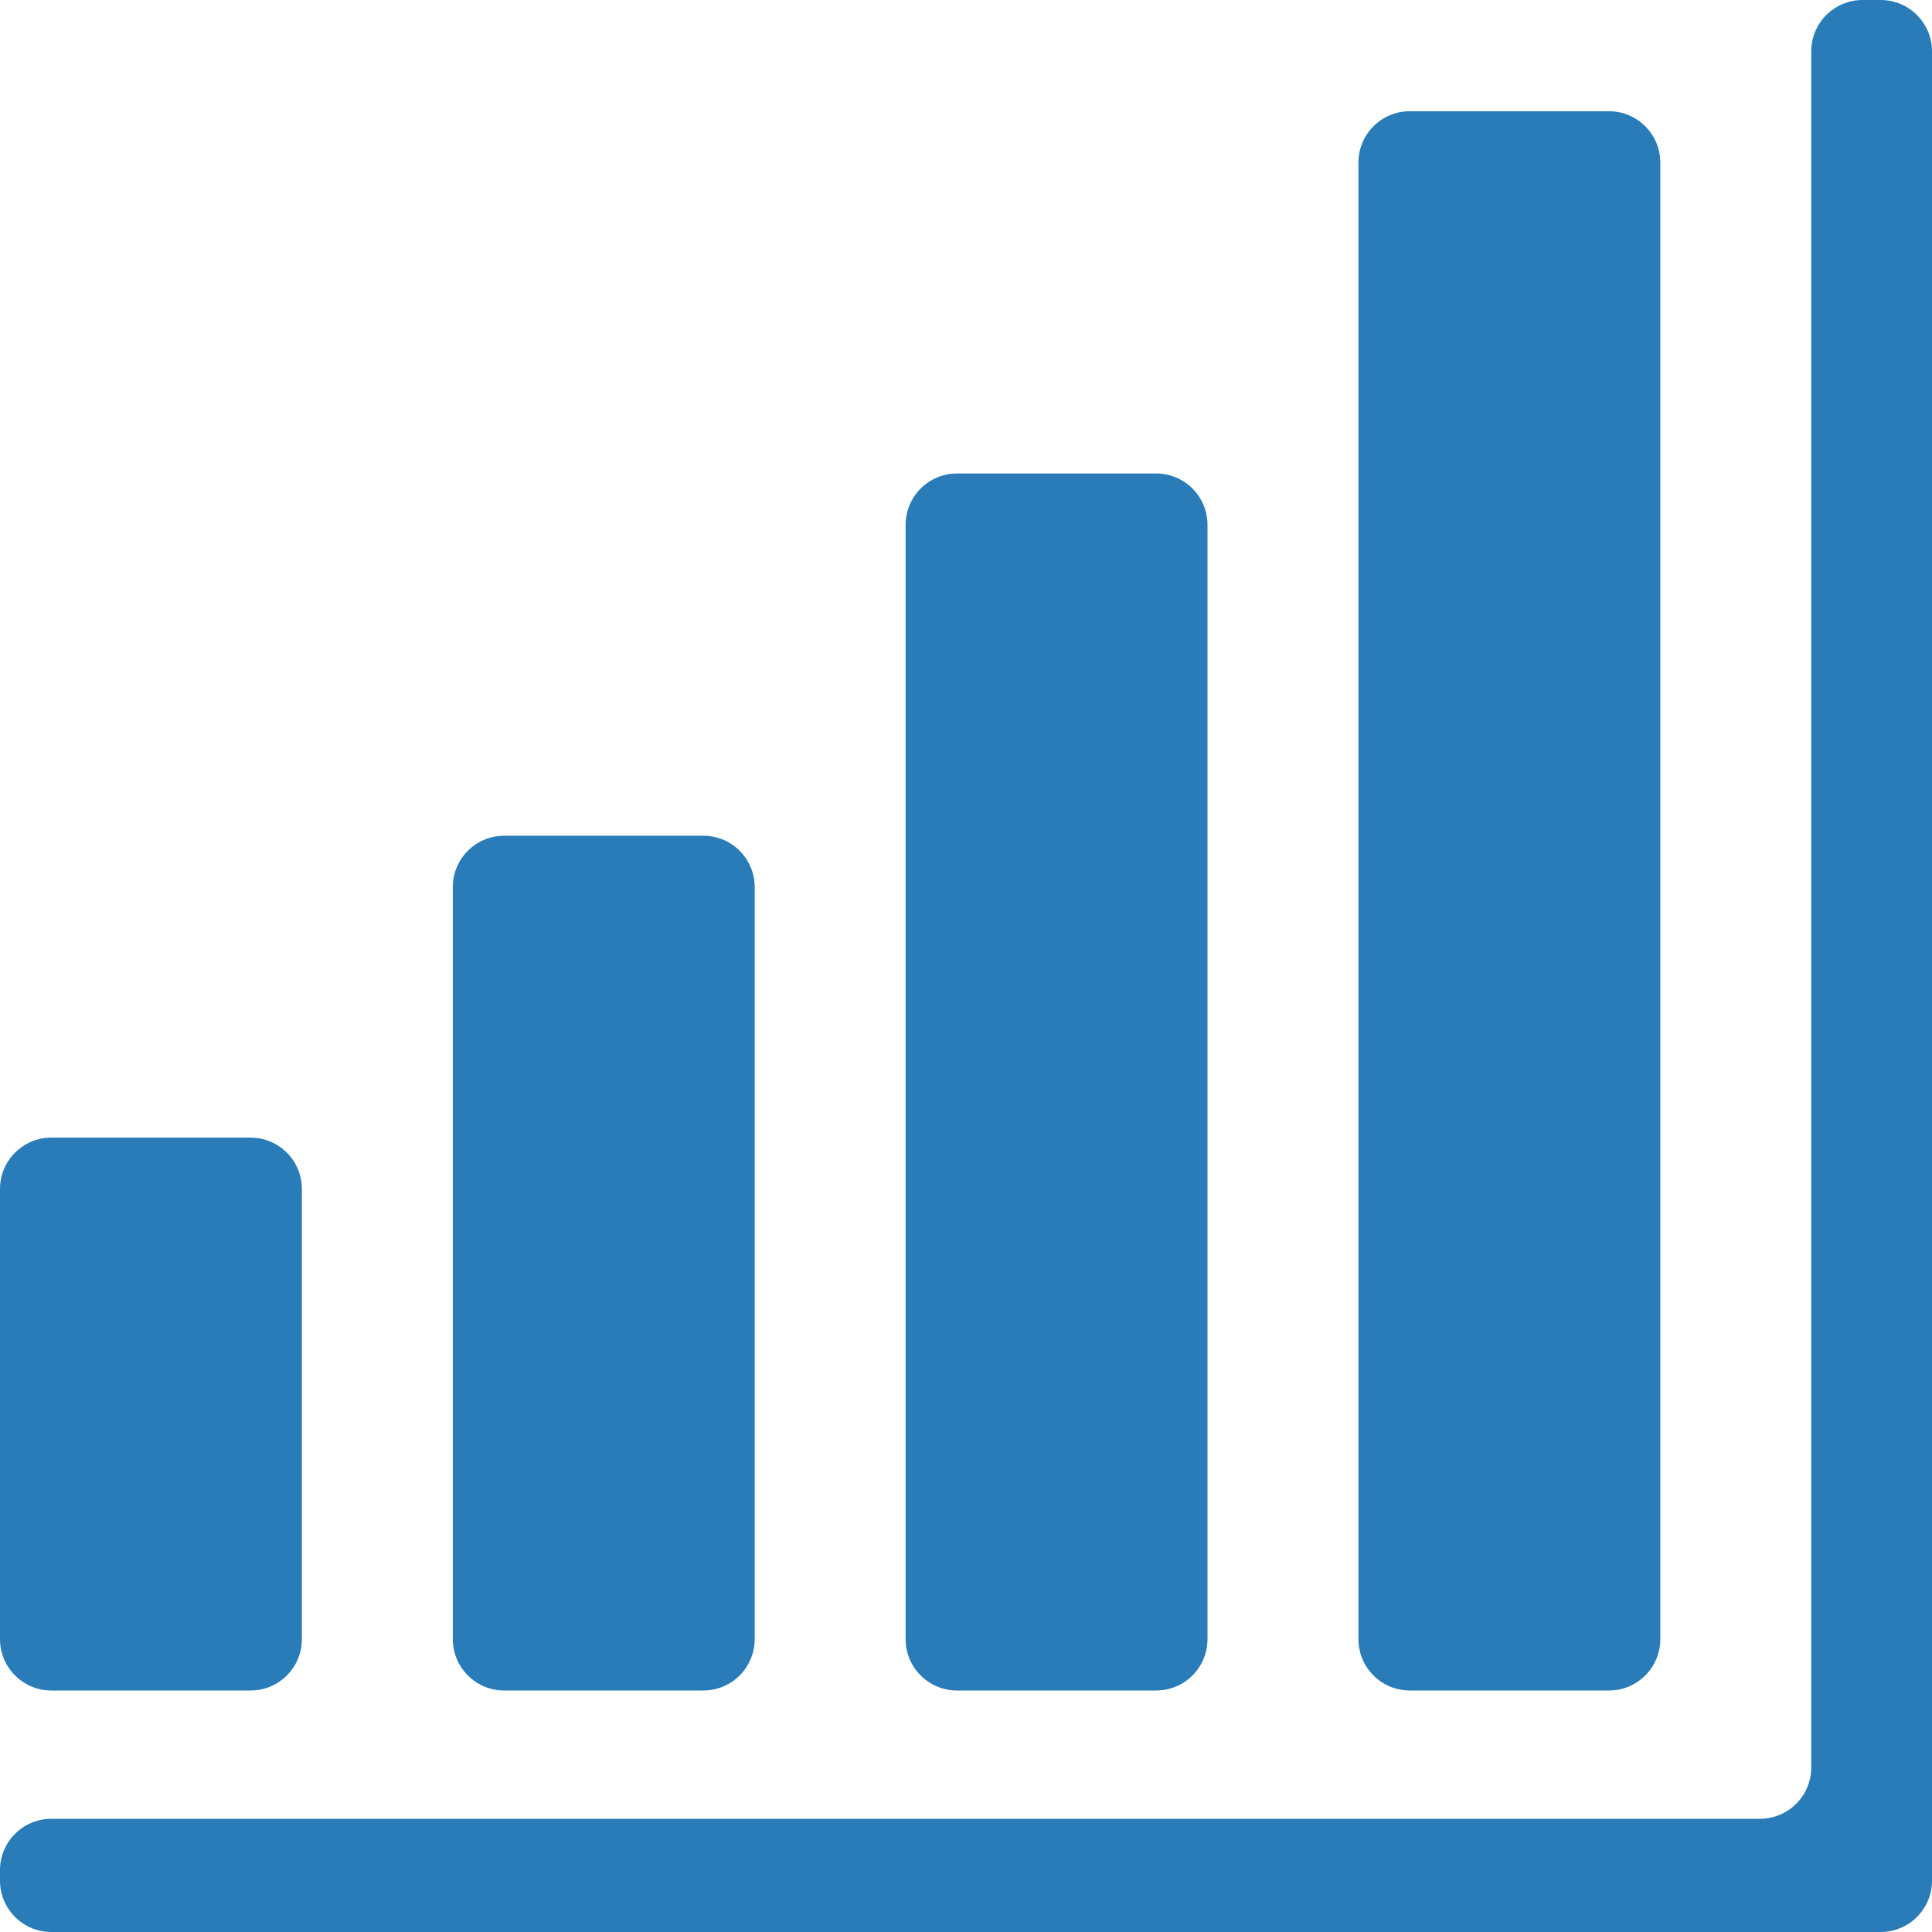 <svg width="94" height="94" viewBox="0 0 94 94" fill="none" xmlns="http://www.w3.org/2000/svg">
<g id="_2">
<path id="Vector" d="M2.499 55.35H12.189C13.569 55.35 14.688 56.468 14.688 57.849V79.751C14.688 81.132 13.569 82.25 12.189 82.25H2.499C1.118 82.25 0 81.132 0 79.751V57.849C0 56.468 1.118 55.35 2.499 55.35Z" fill="#297CB7"/>
<path id="Vector_2" d="M34.22 82.25H24.53C23.149 82.25 22.031 81.132 22.031 79.751V43.161C22.031 41.78 23.149 40.662 24.53 40.662H34.22C35.601 40.662 36.719 41.78 36.719 43.161V79.751C36.719 81.132 35.601 82.25 34.22 82.25Z" fill="#297CB7"/>
<path id="Vector_3" d="M56.251 82.25H46.561C45.181 82.25 44.062 81.132 44.062 79.751V25.536C44.062 24.155 45.181 23.037 46.561 23.037H56.251C57.632 23.037 58.75 24.155 58.75 25.536V79.751C58.75 81.132 57.632 82.25 56.251 82.25Z" fill="#297CB7"/>
<path id="Vector_4" d="M78.282 82.25H68.593C67.212 82.25 66.094 81.132 66.094 79.751V7.911C66.094 6.53 67.212 5.412 68.593 5.412H78.282C79.661 5.412 80.781 6.53 80.781 7.911V79.751C80.781 81.132 79.663 82.25 78.282 82.25Z" fill="#297CB7"/>
<path id="Vector_5" d="M2.499 88.492H85.626C87.005 88.492 88.125 87.374 88.125 85.993V2.499C88.125 1.118 89.243 0 90.624 0H91.501C92.882 0 94 1.118 94 2.499V91.501C94 92.882 92.882 94 91.501 94H2.499C1.118 94 0 92.882 0 91.501V90.991C0 89.61 1.118 88.492 2.499 88.492Z" fill="#297CB7"/>
</g>
</svg>
